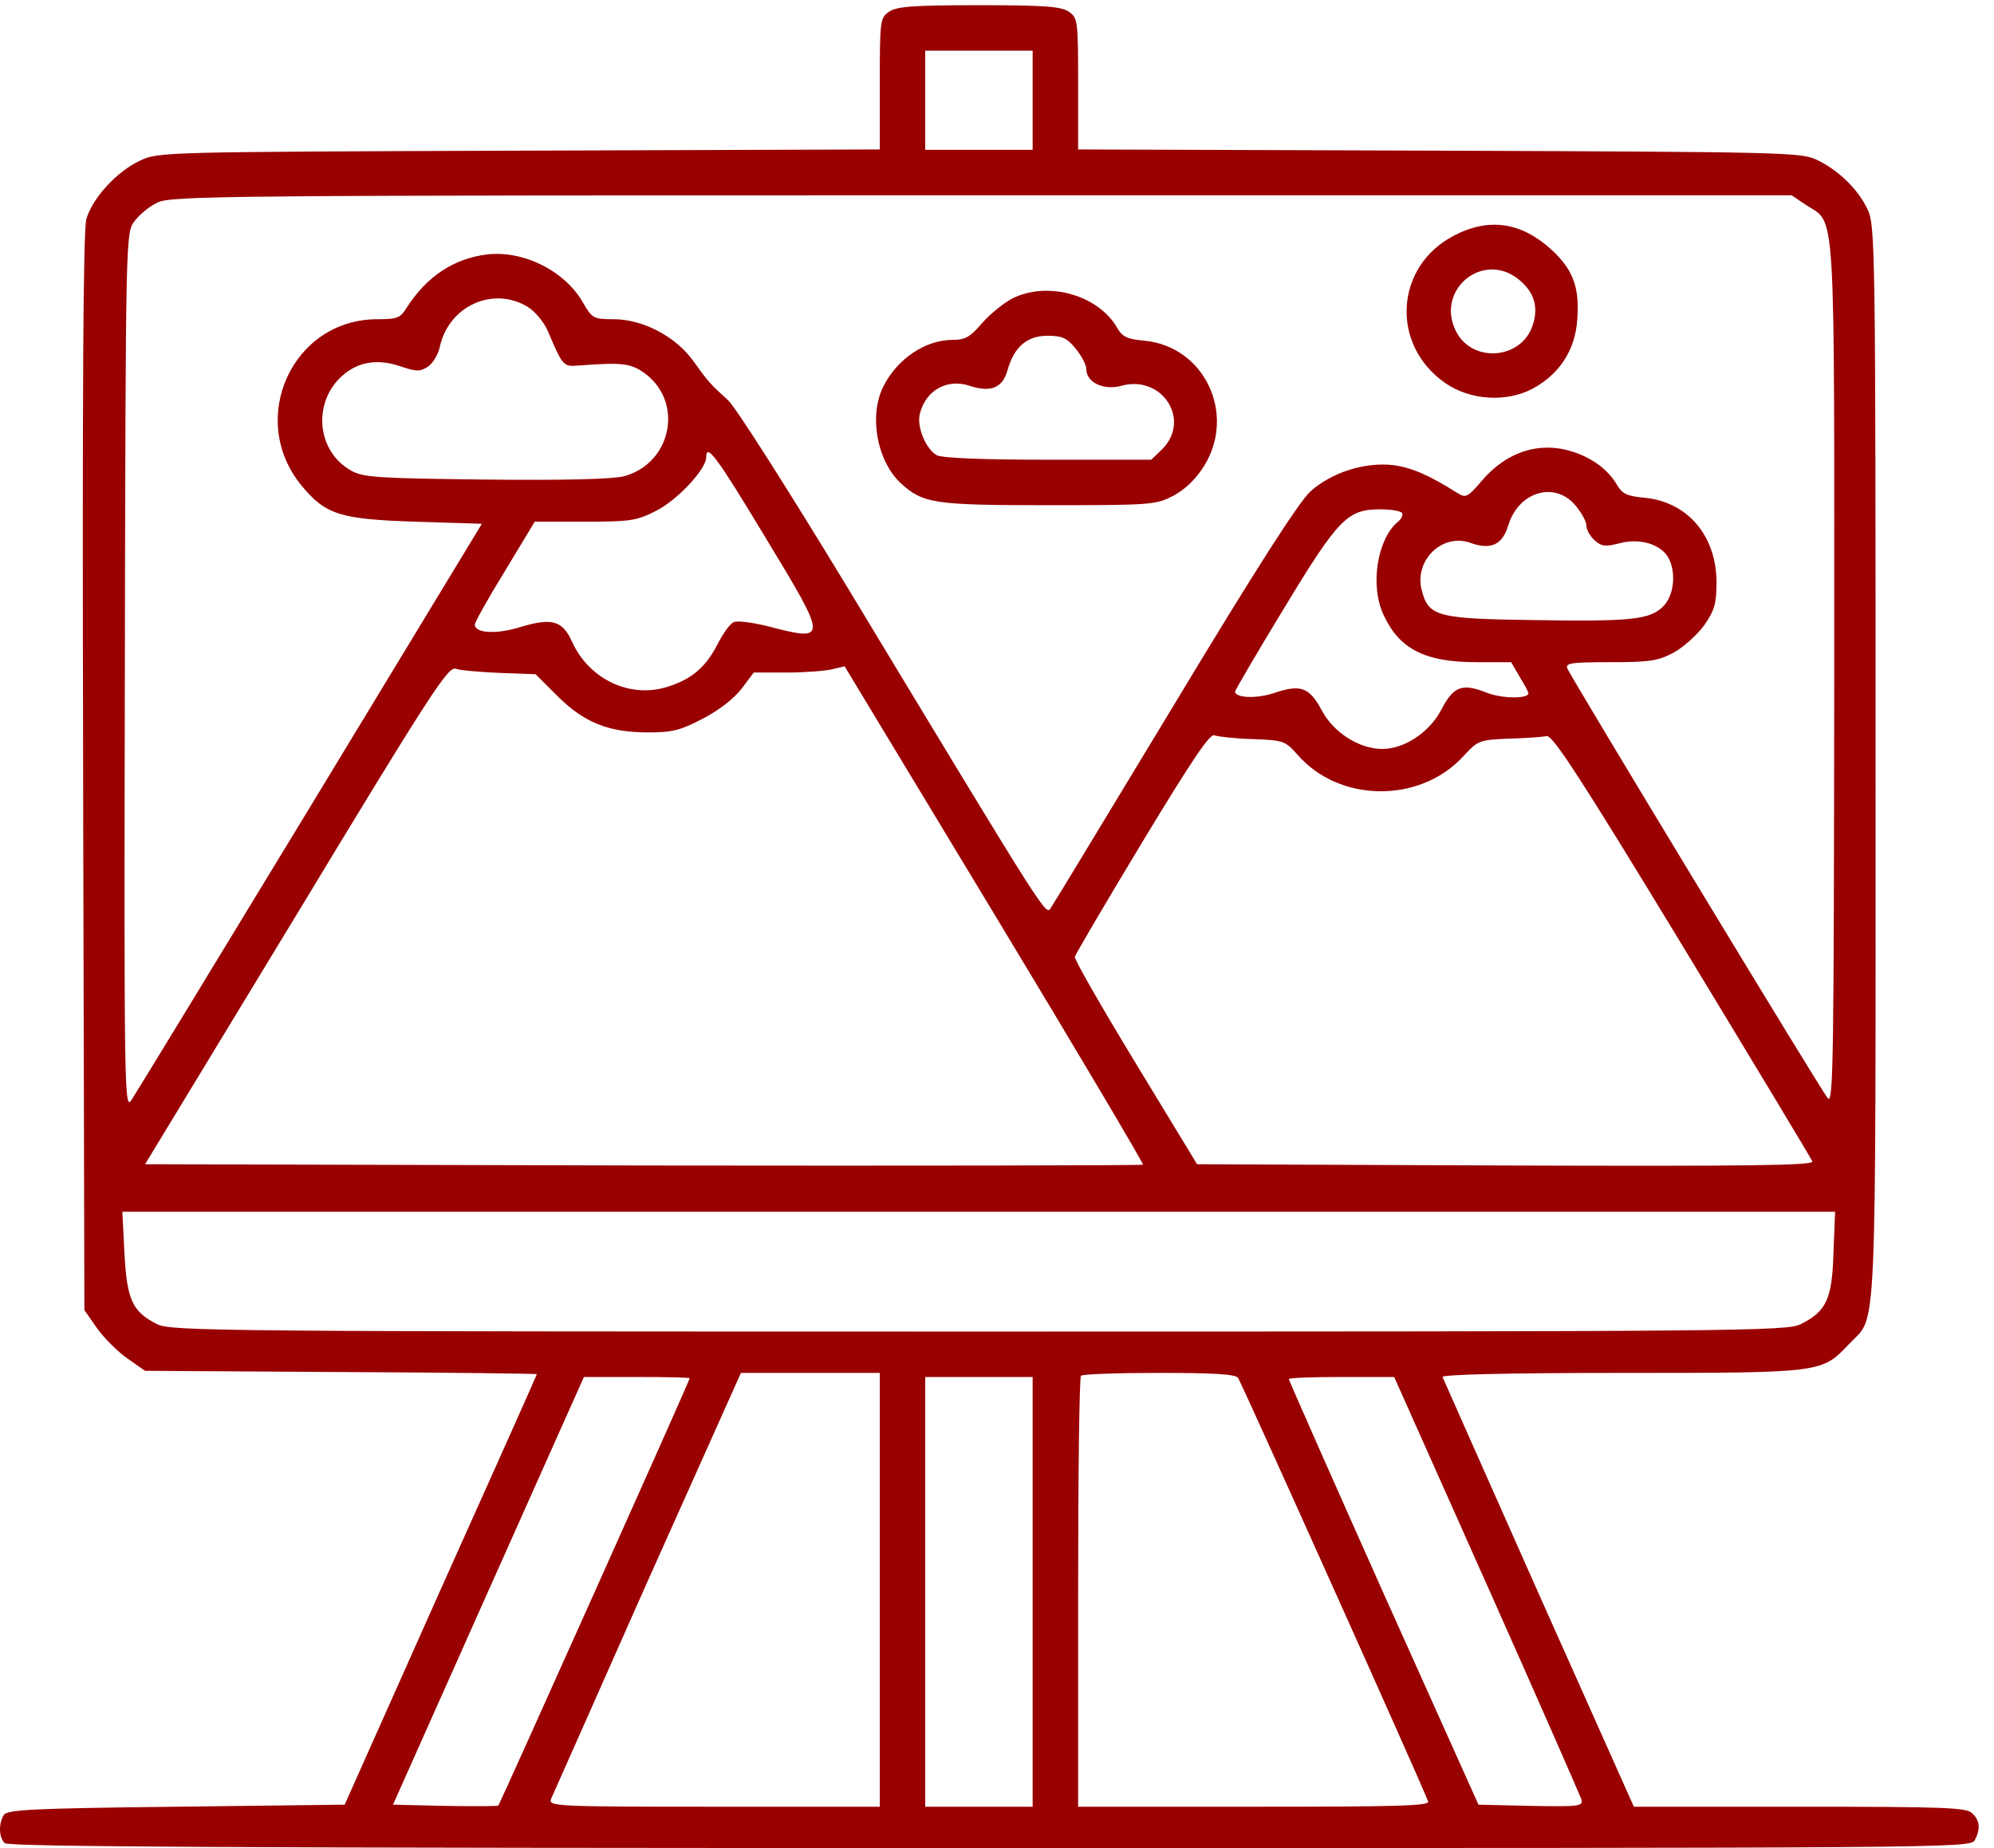<svg width="41" height="38" viewBox="0 0 41 38" fill="none" xmlns="http://www.w3.org/2000/svg">
<path d="M18.276 0.243C18.098 0.371 18.09 0.422 18.09 1.722V3.073L10.681 3.098C3.366 3.124 3.255 3.124 2.881 3.302C2.406 3.523 1.904 4.067 1.777 4.5C1.709 4.729 1.692 7.983 1.709 15.885L1.735 26.938L1.989 27.303C2.134 27.507 2.414 27.788 2.618 27.932L2.983 28.187L7.011 28.212C9.228 28.221 11.038 28.247 11.038 28.255C11.038 28.272 10.146 30.269 9.058 32.69L7.087 37.108L3.621 37.15C0.664 37.184 0.146 37.21 0.078 37.32C-0.033 37.499 -0.024 37.779 0.095 37.898C0.171 37.974 4.793 38 20.358 38C40.196 38 40.511 38 40.604 37.839C40.723 37.609 40.715 37.439 40.553 37.286C40.443 37.167 40.001 37.15 37.01 37.15H33.595L31.641 32.775C30.57 30.362 29.678 28.357 29.661 28.314C29.644 28.264 30.978 28.23 33.357 28.23C37.512 28.23 37.452 28.23 38.03 27.626C38.599 27.023 38.565 27.847 38.565 15.681C38.565 5.12 38.557 4.636 38.404 4.313C38.208 3.888 37.783 3.48 37.333 3.276C37.019 3.132 36.509 3.124 29.585 3.098L22.168 3.073V1.722C22.168 0.422 22.159 0.371 21.981 0.243C21.819 0.133 21.496 0.107 20.129 0.107C18.761 0.107 18.438 0.133 18.276 0.243ZM21.233 2.062V3.081H20.129H19.024V2.062V1.042H20.129H21.233V2.062ZM37.129 4.211C37.758 4.627 37.715 3.965 37.715 13.871C37.707 21.832 37.699 22.733 37.58 22.58C37.401 22.35 32.286 13.905 32.227 13.744C32.184 13.633 32.312 13.616 33.102 13.616C33.918 13.616 34.088 13.591 34.41 13.421C34.614 13.31 34.895 13.056 35.039 12.86C35.252 12.554 35.294 12.418 35.294 11.976C35.294 11.016 34.699 10.32 33.816 10.235C33.45 10.201 33.357 10.158 33.238 9.954C33.068 9.666 32.754 9.428 32.371 9.3C31.683 9.062 30.987 9.275 30.468 9.886C30.171 10.235 30.137 10.243 29.959 10.133C29.381 9.767 29.024 9.615 28.65 9.564C28.055 9.496 27.376 9.717 26.942 10.107C26.704 10.328 25.829 11.688 24.156 14.466C22.813 16.683 21.675 18.569 21.615 18.654C21.496 18.824 21.666 19.096 17.384 12.011C16.186 10.039 15.133 8.383 14.971 8.23C14.598 7.89 14.572 7.864 14.249 7.414C13.884 6.913 13.213 6.564 12.618 6.564C12.202 6.564 12.176 6.547 11.989 6.225C11.616 5.57 10.766 5.146 10.018 5.231C9.33 5.316 8.778 5.681 8.361 6.327C8.234 6.539 8.166 6.564 7.758 6.564C6.008 6.564 5.074 8.621 6.203 9.988C6.696 10.583 6.994 10.677 8.54 10.727L9.908 10.77L6.373 16.598C4.428 19.801 2.771 22.52 2.695 22.631C2.559 22.826 2.55 22.342 2.567 13.812C2.584 4.84 2.584 4.789 2.763 4.551C2.856 4.423 3.068 4.245 3.23 4.169C3.502 4.024 4.487 4.016 20.18 4.016H36.84L37.129 4.211ZM10.851 6.31C11.004 6.403 11.182 6.624 11.259 6.794C11.573 7.533 11.582 7.542 11.896 7.516C12.805 7.448 12.975 7.465 13.281 7.694C14.062 8.298 13.799 9.53 12.83 9.793C12.592 9.852 11.666 9.878 9.993 9.861C7.792 9.835 7.478 9.818 7.231 9.683C6.484 9.275 6.416 8.213 7.096 7.677C7.41 7.431 7.792 7.38 8.234 7.533C8.565 7.643 8.633 7.643 8.795 7.542C8.897 7.474 9.007 7.295 9.041 7.142C9.22 6.293 10.137 5.876 10.851 6.31ZM15.753 11.076C17.027 13.174 17.027 13.2 15.787 12.877C15.481 12.801 15.167 12.758 15.09 12.792C15.014 12.818 14.861 13.03 14.742 13.268C14.513 13.71 14.232 13.956 13.765 14.109C12.983 14.381 12.117 13.982 11.76 13.191C11.565 12.758 11.344 12.699 10.698 12.894C10.205 13.047 9.763 13.021 9.763 12.843C9.763 12.792 10.044 12.291 10.384 11.739L10.995 10.727H12.023C12.949 10.727 13.085 10.71 13.485 10.507C13.926 10.286 14.521 9.649 14.521 9.402C14.521 9.096 14.751 9.411 15.753 11.076ZM32.397 10.396C32.516 10.541 32.618 10.719 32.618 10.804C32.618 10.889 32.694 11.025 32.788 11.11C32.932 11.237 33.009 11.246 33.306 11.169C33.731 11.059 34.156 11.195 34.309 11.475C34.47 11.781 34.419 12.248 34.198 12.469C33.926 12.741 33.544 12.784 31.505 12.75C29.559 12.724 29.372 12.673 29.236 12.146C29.067 11.535 29.644 10.957 30.23 11.161C30.655 11.314 30.893 11.203 31.012 10.804C31.224 10.107 31.972 9.886 32.397 10.396ZM28.829 10.549C28.854 10.592 28.812 10.677 28.735 10.736C28.319 11.093 28.166 12.036 28.446 12.639C28.769 13.344 29.296 13.616 30.358 13.616H31.072L31.25 13.922C31.352 14.084 31.428 14.236 31.428 14.253C31.428 14.372 30.893 14.364 30.596 14.253C30.069 14.041 29.891 14.101 29.636 14.593C29.389 15.06 28.88 15.4 28.421 15.4C27.945 15.4 27.418 15.06 27.18 14.61C26.925 14.134 26.747 14.066 26.212 14.245C25.846 14.372 25.396 14.355 25.396 14.219C25.396 14.194 25.846 13.421 26.399 12.512C27.52 10.66 27.707 10.473 28.378 10.473C28.599 10.473 28.803 10.507 28.829 10.549ZM10.282 13.837L11.012 13.863L11.471 14.321C12.023 14.865 12.516 15.06 13.34 15.06C13.816 15.06 13.994 15.018 14.445 14.78C14.776 14.61 15.082 14.372 15.243 14.168L15.498 13.829H16.178C16.552 13.829 16.977 13.795 17.113 13.761L17.367 13.701L20.451 18.807C22.151 21.619 23.518 23.93 23.502 23.948C23.485 23.965 18.863 23.973 13.23 23.965L2.983 23.939L6.093 18.816C8.888 14.194 9.22 13.693 9.373 13.752C9.474 13.786 9.882 13.82 10.282 13.837ZM25.753 15.197C26.39 15.222 26.424 15.23 26.679 15.519C27.537 16.505 29.185 16.522 30.078 15.562C30.383 15.23 30.409 15.213 31.021 15.188C31.36 15.18 31.709 15.154 31.802 15.137C31.921 15.111 32.465 15.936 34.589 19.436C36.033 21.815 37.24 23.82 37.265 23.88C37.299 23.965 36.033 23.981 30.961 23.965L24.614 23.939L23.349 21.857C22.652 20.71 22.091 19.733 22.1 19.674C22.117 19.614 22.737 18.561 23.485 17.32C24.513 15.621 24.878 15.078 24.971 15.12C25.039 15.146 25.396 15.188 25.753 15.197ZM37.699 25.757C37.673 26.709 37.554 26.964 37.027 27.227C36.755 27.371 35.778 27.38 20.129 27.38C4.479 27.38 3.502 27.371 3.23 27.227C2.72 26.972 2.61 26.726 2.559 25.774L2.516 24.916H20.129H37.733L37.699 25.757ZM18.09 32.69V37.15H14.683C11.471 37.15 11.276 37.142 11.327 36.998C11.361 36.921 12.253 34.916 13.306 32.537L15.235 28.23H16.662H18.09V32.69ZM25.456 28.331C25.524 28.425 29.211 36.632 29.364 37.04C29.398 37.133 28.778 37.15 25.787 37.15H22.168V32.749C22.168 30.328 22.193 28.314 22.227 28.289C22.253 28.255 22.975 28.23 23.824 28.23C24.963 28.23 25.396 28.255 25.456 28.331ZM14.181 28.34C14.181 28.391 10.282 37.082 10.248 37.125C10.231 37.142 9.729 37.142 9.143 37.133L8.081 37.108L10.044 32.707L12.006 28.314H13.094C13.697 28.314 14.181 28.323 14.181 28.34ZM21.233 32.732V37.15H20.129H19.024V32.732V28.314H20.129H21.233V32.732ZM30.57 32.58C31.615 34.924 32.49 36.921 32.516 36.998C32.55 37.142 32.482 37.15 31.479 37.133L30.4 37.108L28.446 32.758C27.376 30.362 26.501 28.382 26.501 28.357C26.501 28.331 26.985 28.314 27.588 28.314H28.667L30.57 32.58Z" fill="#990000"/>
<path d="M29.89 4.848C28.684 5.477 28.582 7.083 29.712 7.873C30.222 8.23 30.969 8.281 31.513 7.992C32.065 7.694 32.388 7.202 32.431 6.573C32.482 5.91 32.346 5.545 31.904 5.137C31.284 4.568 30.613 4.466 29.89 4.848ZM31.241 5.757C31.547 6.012 31.641 6.318 31.513 6.692C31.284 7.389 30.281 7.474 29.941 6.819C29.5 5.961 30.502 5.137 31.241 5.757Z" fill="#990000"/>
<path d="M20.842 6.123C20.655 6.216 20.366 6.446 20.196 6.641C19.95 6.93 19.848 6.989 19.584 6.989C19.032 6.989 18.454 7.372 18.166 7.941C17.86 8.544 18.03 9.479 18.523 9.937C18.981 10.354 19.202 10.388 21.556 10.388C23.697 10.388 23.765 10.379 24.13 10.192C24.376 10.056 24.589 9.852 24.759 9.581C25.421 8.51 24.767 7.125 23.535 7.006C23.17 6.972 23.076 6.93 22.957 6.717C22.567 6.072 21.573 5.783 20.842 6.123ZM22.116 7.168C22.235 7.312 22.337 7.499 22.337 7.592C22.337 7.864 22.694 8.034 23.059 7.932C23.892 7.703 24.495 8.629 23.901 9.232L23.671 9.453H21.556C20.205 9.453 19.372 9.419 19.262 9.36C19.041 9.241 18.845 8.773 18.913 8.51C19.032 8.026 19.474 7.779 19.933 7.932C20.375 8.077 20.613 7.975 20.715 7.618C20.85 7.134 21.114 6.904 21.539 6.904C21.836 6.904 21.938 6.947 22.116 7.168Z" fill="#990000"/>
</svg>
